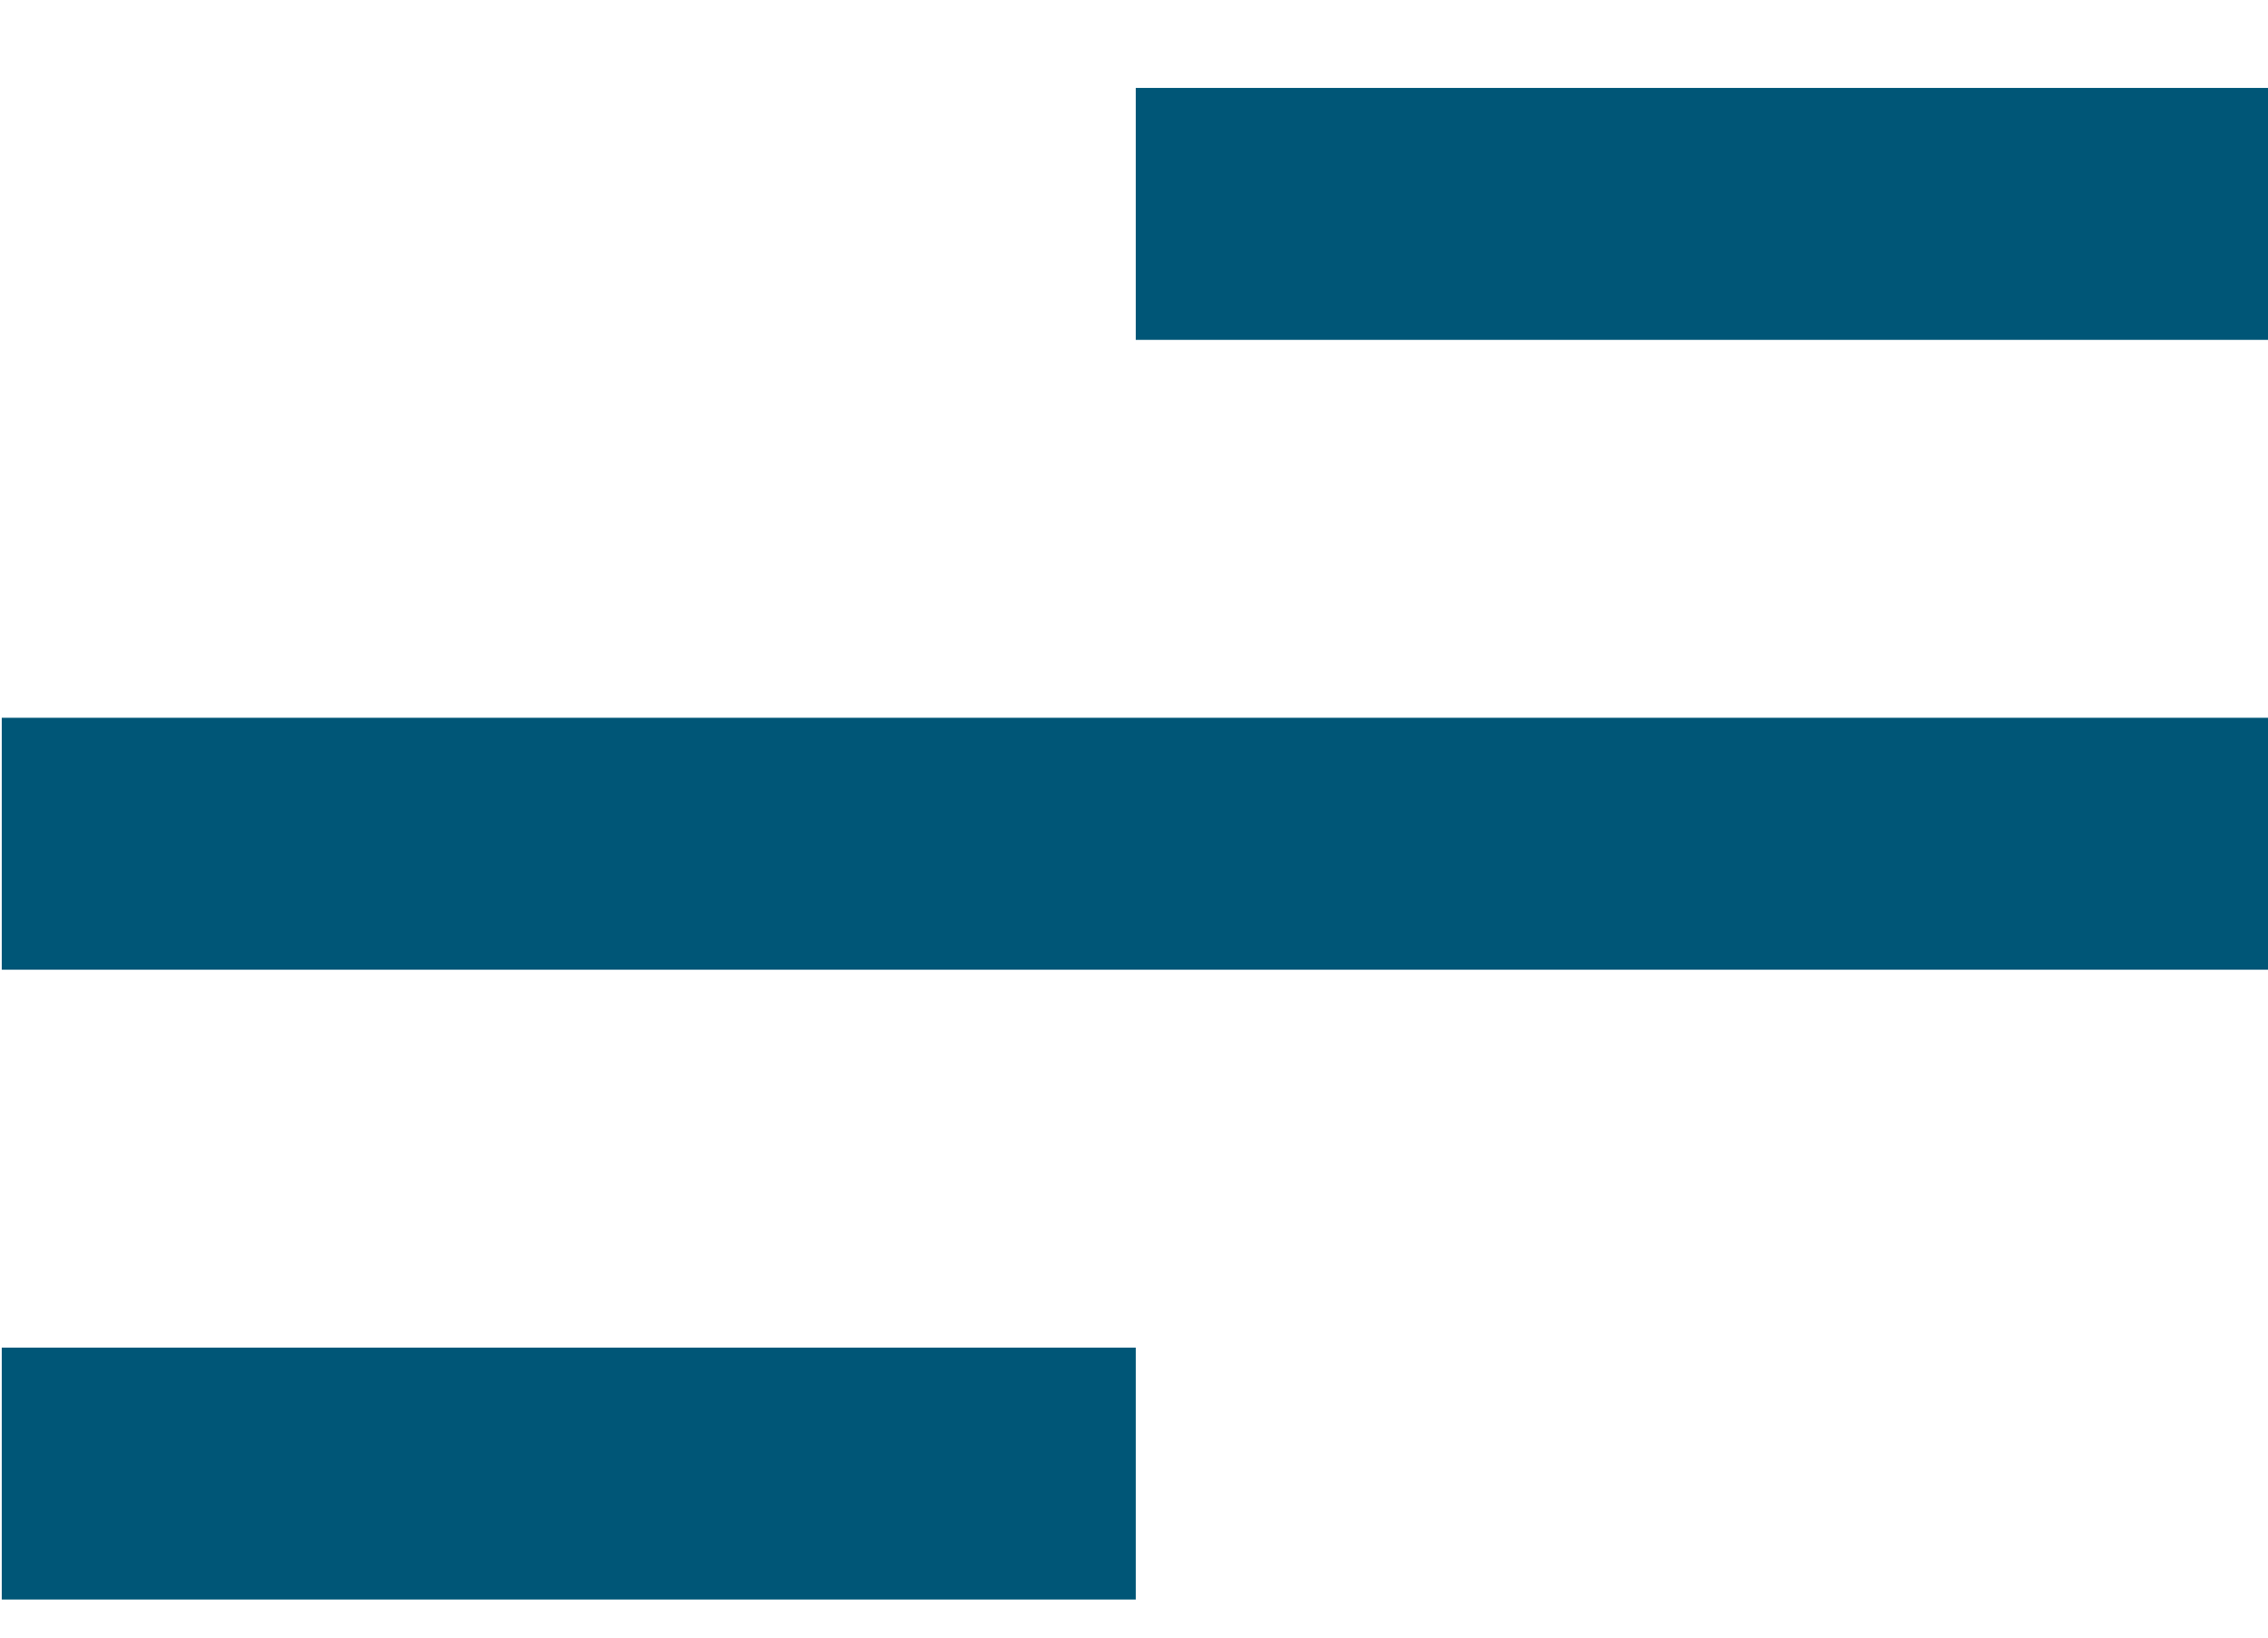<svg width="18" height="13" viewBox="0 0 18 13" fill="none" xmlns="http://www.w3.org/2000/svg">
<g clip-path="url(#clip0_8_2)">
<path d="M9.014 12.698H0.014V10.698H9.014V12.698ZM18.014 7.698H0.014V5.698H18.014V7.698ZM18.014 2.698H9.014V0.698H18.014V2.698Z" fill="#005677"/>
</g>
<defs>
<clipPath id="clip0_8_2">
<rect width="18" height="13" fill="white"/>
</clipPath>
</defs>
</svg>
